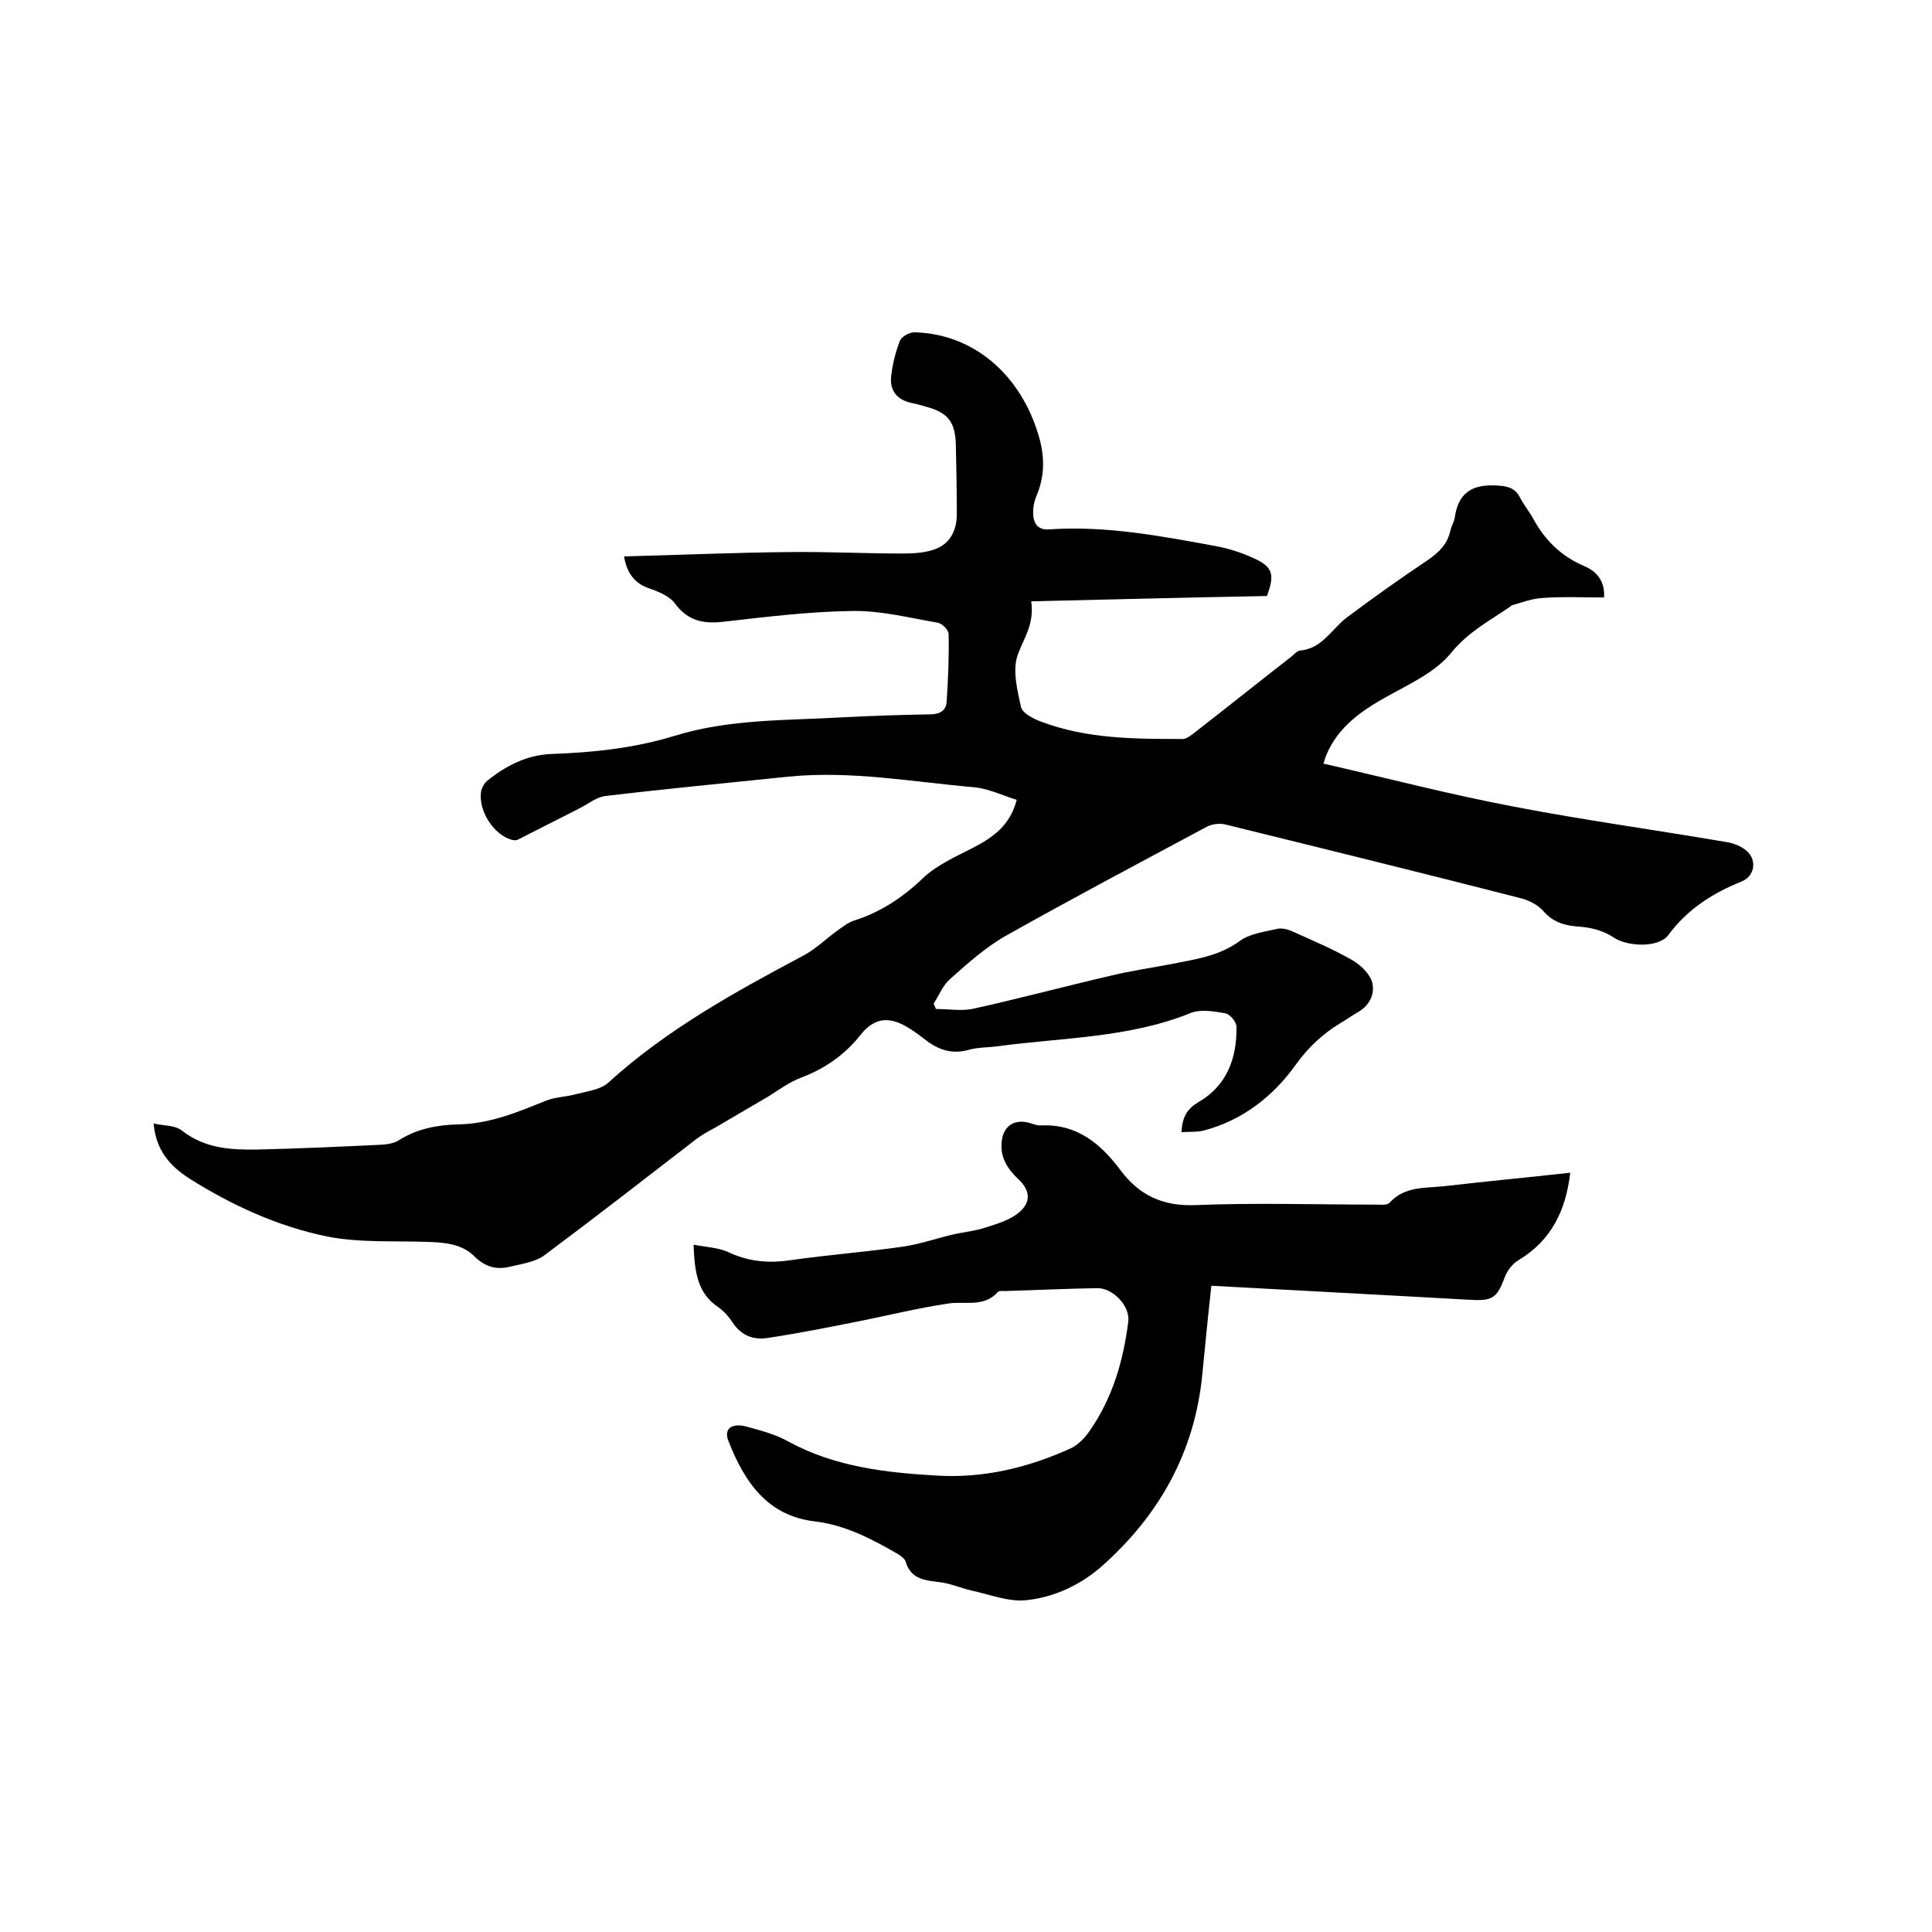 <svg enable-background="new 0 0 400 400" viewBox="0 0 400 400" xmlns="http://www.w3.org/2000/svg"><path d="m129.2 115.2c11.6-.3 22.9-.8 34.2-.9 7.8-.1 15.6.3 23.4.3 2.1 0 4.3-.1 6.2-.7 3.5-1 5.1-3.8 5.1-7.5 0-4.7-.1-9.5-.2-14.2-.1-4.8-1.6-6.8-6.2-8-1-.3-2-.6-3.1-.8-3-.7-4.4-2.6-4.1-5.5.3-2.5.9-5 1.8-7.3.3-.9 2-1.8 3-1.8 12.3.3 22.1 8.8 25.8 21.6 1.2 4.1 1.2 8.1-.4 12-.5 1.1-.8 2.4-.8 3.7 0 2.2.9 3.7 3.4 3.5 11.7-.8 23.2 1.4 34.6 3.5 2.6.5 5.1 1.3 7.5 2.4 4.1 1.8 4.6 3.4 2.9 7.9-16.1.3-32.2.7-48.8 1.1.7 4.8-1.6 7.7-2.8 11.1-1.1 3.1-.1 7.3.7 10.8.3 1.3 2.7 2.5 4.4 3.1 9.4 3.5 19.3 3.5 29.1 3.5.8 0 1.7-.8 2.4-1.3 6.7-5.2 13.3-10.5 20-15.7.6-.5 1.2-1.2 1.8-1.3 4.7-.4 6.6-4.5 9.8-6.9 5.5-4.1 11.1-8.1 16.8-11.9 2.3-1.6 4-3.3 4.6-6.1.2-.9.8-1.8.9-2.7.7-4.8 3.3-6.8 8.3-6.6 2.5.1 4.2.4 5.3 2.7.8 1.5 1.9 2.8 2.7 4.3 2.4 4.4 5.8 7.7 10.5 9.7 2.8 1.2 4.3 3.3 4.1 6.5-4.3 0-8.5-.2-12.7.1-2.1.1-4.2.9-6.3 1.5-.1 0-.2.1-.3.2-4.3 3-8.7 5.2-12.3 9.6-3.3 4.1-8.7 6.5-13.5 9.2-5.2 2.9-9.9 6.2-12.3 11.8-.2.4-.3.8-.7 2 13.2 3 26.2 6.4 39.4 8.9 14.5 2.8 29.2 4.8 43.8 7.3 1.4.2 2.9.7 4.1 1.6 2.5 1.8 2.2 5.4-.7 6.6-6 2.4-11.2 5.7-15.2 11.1-2 2.7-8.5 2.4-11.3.5-1.9-1.3-4.4-2-6.6-2.2-3.1-.2-5.7-.7-7.9-3.2-1.2-1.4-3.2-2.4-5-2.8-20.3-5.2-40.6-10.2-60.9-15.2-1.2-.3-2.8-.1-3.9.5-13.8 7.4-27.6 14.7-41.3 22.4-4.3 2.4-8.1 5.8-11.8 9.1-1.5 1.3-2.3 3.4-3.4 5.1.2.4.3.8.5 1.1 2.6 0 5.4.5 7.9-.1 9.5-2.1 18.8-4.6 28.3-6.8 4.1-1 8.3-1.6 12.5-2.4 4.9-1 9.9-1.6 14.2-4.8 2.1-1.5 5.1-1.9 7.8-2.5.9-.2 2.1.1 3 .5 4.2 1.9 8.5 3.7 12.5 6 1.7 1 3.6 2.8 4.1 4.6.6 2.5-.6 4.9-3.2 6.3-1.2.7-2.3 1.5-3.5 2.2-3.6 2.2-6.5 4.9-9.1 8.5-4.7 6.6-11.1 11.6-19.2 13.7-1.4.3-2.8.2-4.5.3.2-3 1-4.7 3.5-6.2 5.9-3.4 8-9.1 7.9-15.6 0-1-1.3-2.6-2.3-2.8-2.3-.4-5-.9-7.1-.1-12.8 5.2-26.5 5.1-39.9 6.9-2.1.3-4.3.2-6.3.8-3.7 1-6.6-.3-9.3-2.5-1.2-.9-2.4-1.8-3.7-2.5-3.6-2-6.5-1.5-9.1 1.7-3.3 4.2-7.4 7.1-12.4 9-2.4.9-4.6 2.5-6.8 3.9-3.7 2.2-7.4 4.3-11.1 6.5-1.3.7-2.6 1.4-3.8 2.3-10.5 8.1-20.9 16.2-31.5 24.1-1.9 1.4-4.8 1.8-7.3 2.4-2.7.6-4.9 0-7.1-2.1-2.7-2.8-6.6-3-10.4-3.1-6.7-.2-13.6.2-20.2-1.1-10.2-2.1-19.6-6.4-28.5-12-4-2.6-6.9-5.8-7.4-11.4 2 .5 4.4.3 5.9 1.5 4.7 3.7 10.2 4 15.7 3.9 8.6-.2 17.1-.6 25.7-1 1.2-.1 2.6-.3 3.6-1 3.7-2.3 7.8-3.1 12.1-3.2 6.5-.1 12.3-2.5 18.2-4.9 2-.8 4.3-.8 6.4-1.4 2.3-.6 5-.9 6.6-2.4 12.1-11 26.3-18.8 40.6-26.4 2.5-1.4 4.6-3.5 7-5.2 1-.7 2-1.5 3.2-1.9 5.4-1.7 10-4.7 14.2-8.7 2.9-2.8 6.8-4.5 10.5-6.4 4-2.1 7.6-4.5 9-9.9-2.9-.9-5.8-2.3-8.7-2.6-12.8-1.1-25.6-3.5-38.6-2.2-12.6 1.3-25.2 2.5-37.8 4-1.9.2-3.7 1.7-5.5 2.6-4.2 2.1-8.4 4.3-12.6 6.4-.3.2-.8.2-1.2.1-3.8-.9-7.1-6-6.5-10 .1-.7.6-1.6 1.1-2.1 3.9-3.2 8.3-5.5 13.5-5.7 8.6-.3 17.1-1.2 25.3-3.7 11.5-3.6 23.4-3.2 35.2-3.9 5.9-.3 11.8-.5 17.8-.6 2 0 3.4-.7 3.5-2.7.3-4.6.5-9.2.4-13.9 0-.9-1.4-2.3-2.4-2.4-5.8-1-11.6-2.5-17.5-2.4-8.8.1-17.7 1.2-26.5 2.2-4.2.5-7.5 0-10.3-3.8-1.2-1.6-3.6-2.5-5.6-3.2-2.7-1-4.3-3-4.9-6.5z"/><path d="m143.6 257.7c2.6.5 5.1.6 7.1 1.5 4.2 2 8.4 2.4 13 1.7 7.8-1.1 15.6-1.7 23.3-2.8 3.3-.5 6.6-1.6 9.8-2.4 2.5-.6 5-.8 7.4-1.6 2.2-.7 4.5-1.4 6.3-2.7 3-2.2 3-4.8.3-7.3-2.2-2.1-3.8-4.5-3.4-7.8.3-3 2.4-4.6 5.4-3.9.9.2 1.9.7 2.8.6 7.4-.3 12.3 3.8 16.4 9.3 3.9 5.2 8.8 7.5 15.6 7.2 12.4-.5 24.8-.1 37.1-.1 1 0 2.5.2 3-.4 3.1-3.4 7.3-3 11.2-3.4 8.6-1 17.2-1.8 26.2-2.8-.9 7.8-3.9 14-10.7 18.1-1.2.7-2.3 2.1-2.8 3.4-1.7 4.5-2.5 5.1-7.5 4.8-17.6-1-35.2-1.9-53.3-2.9-.7 6.3-1.3 12.5-1.9 18.6-1.6 15.9-8.9 28.9-20.7 39.4-4.4 3.9-9.9 6.5-15.7 7.1-3.7.4-7.6-1.2-11.4-2-2.1-.5-4.2-1.4-6.3-1.7-3.1-.4-6.2-.5-7.3-4.3-.2-.6-.9-1.1-1.5-1.5-5.4-3.1-10.8-6-17.2-6.8-9.9-1.1-14.7-8.2-18-16.7-1-2.5.7-3.8 3.9-2.9 2.9.8 6 1.6 8.6 3.1 9.6 5.2 20.1 6.4 30.6 7 9.6.6 18.9-1.6 27.7-5.6 1.6-.7 3.1-2.3 4.1-3.8 4.7-6.8 6.9-14.5 7.9-22.5.4-3.2-3.2-7-6.5-6.9-6.3.1-12.7.4-19 .6-.5 0-1.3-.1-1.5.2-3 3.3-6.9 1.8-10.4 2.4-5.9.9-11.8 2.3-17.6 3.5-6.5 1.3-13 2.6-19.6 3.6-3 .5-5.6-.5-7.4-3.3-.7-1.1-1.7-2.2-2.8-3-4.4-2.9-5-7.3-5.2-13z"/></svg>